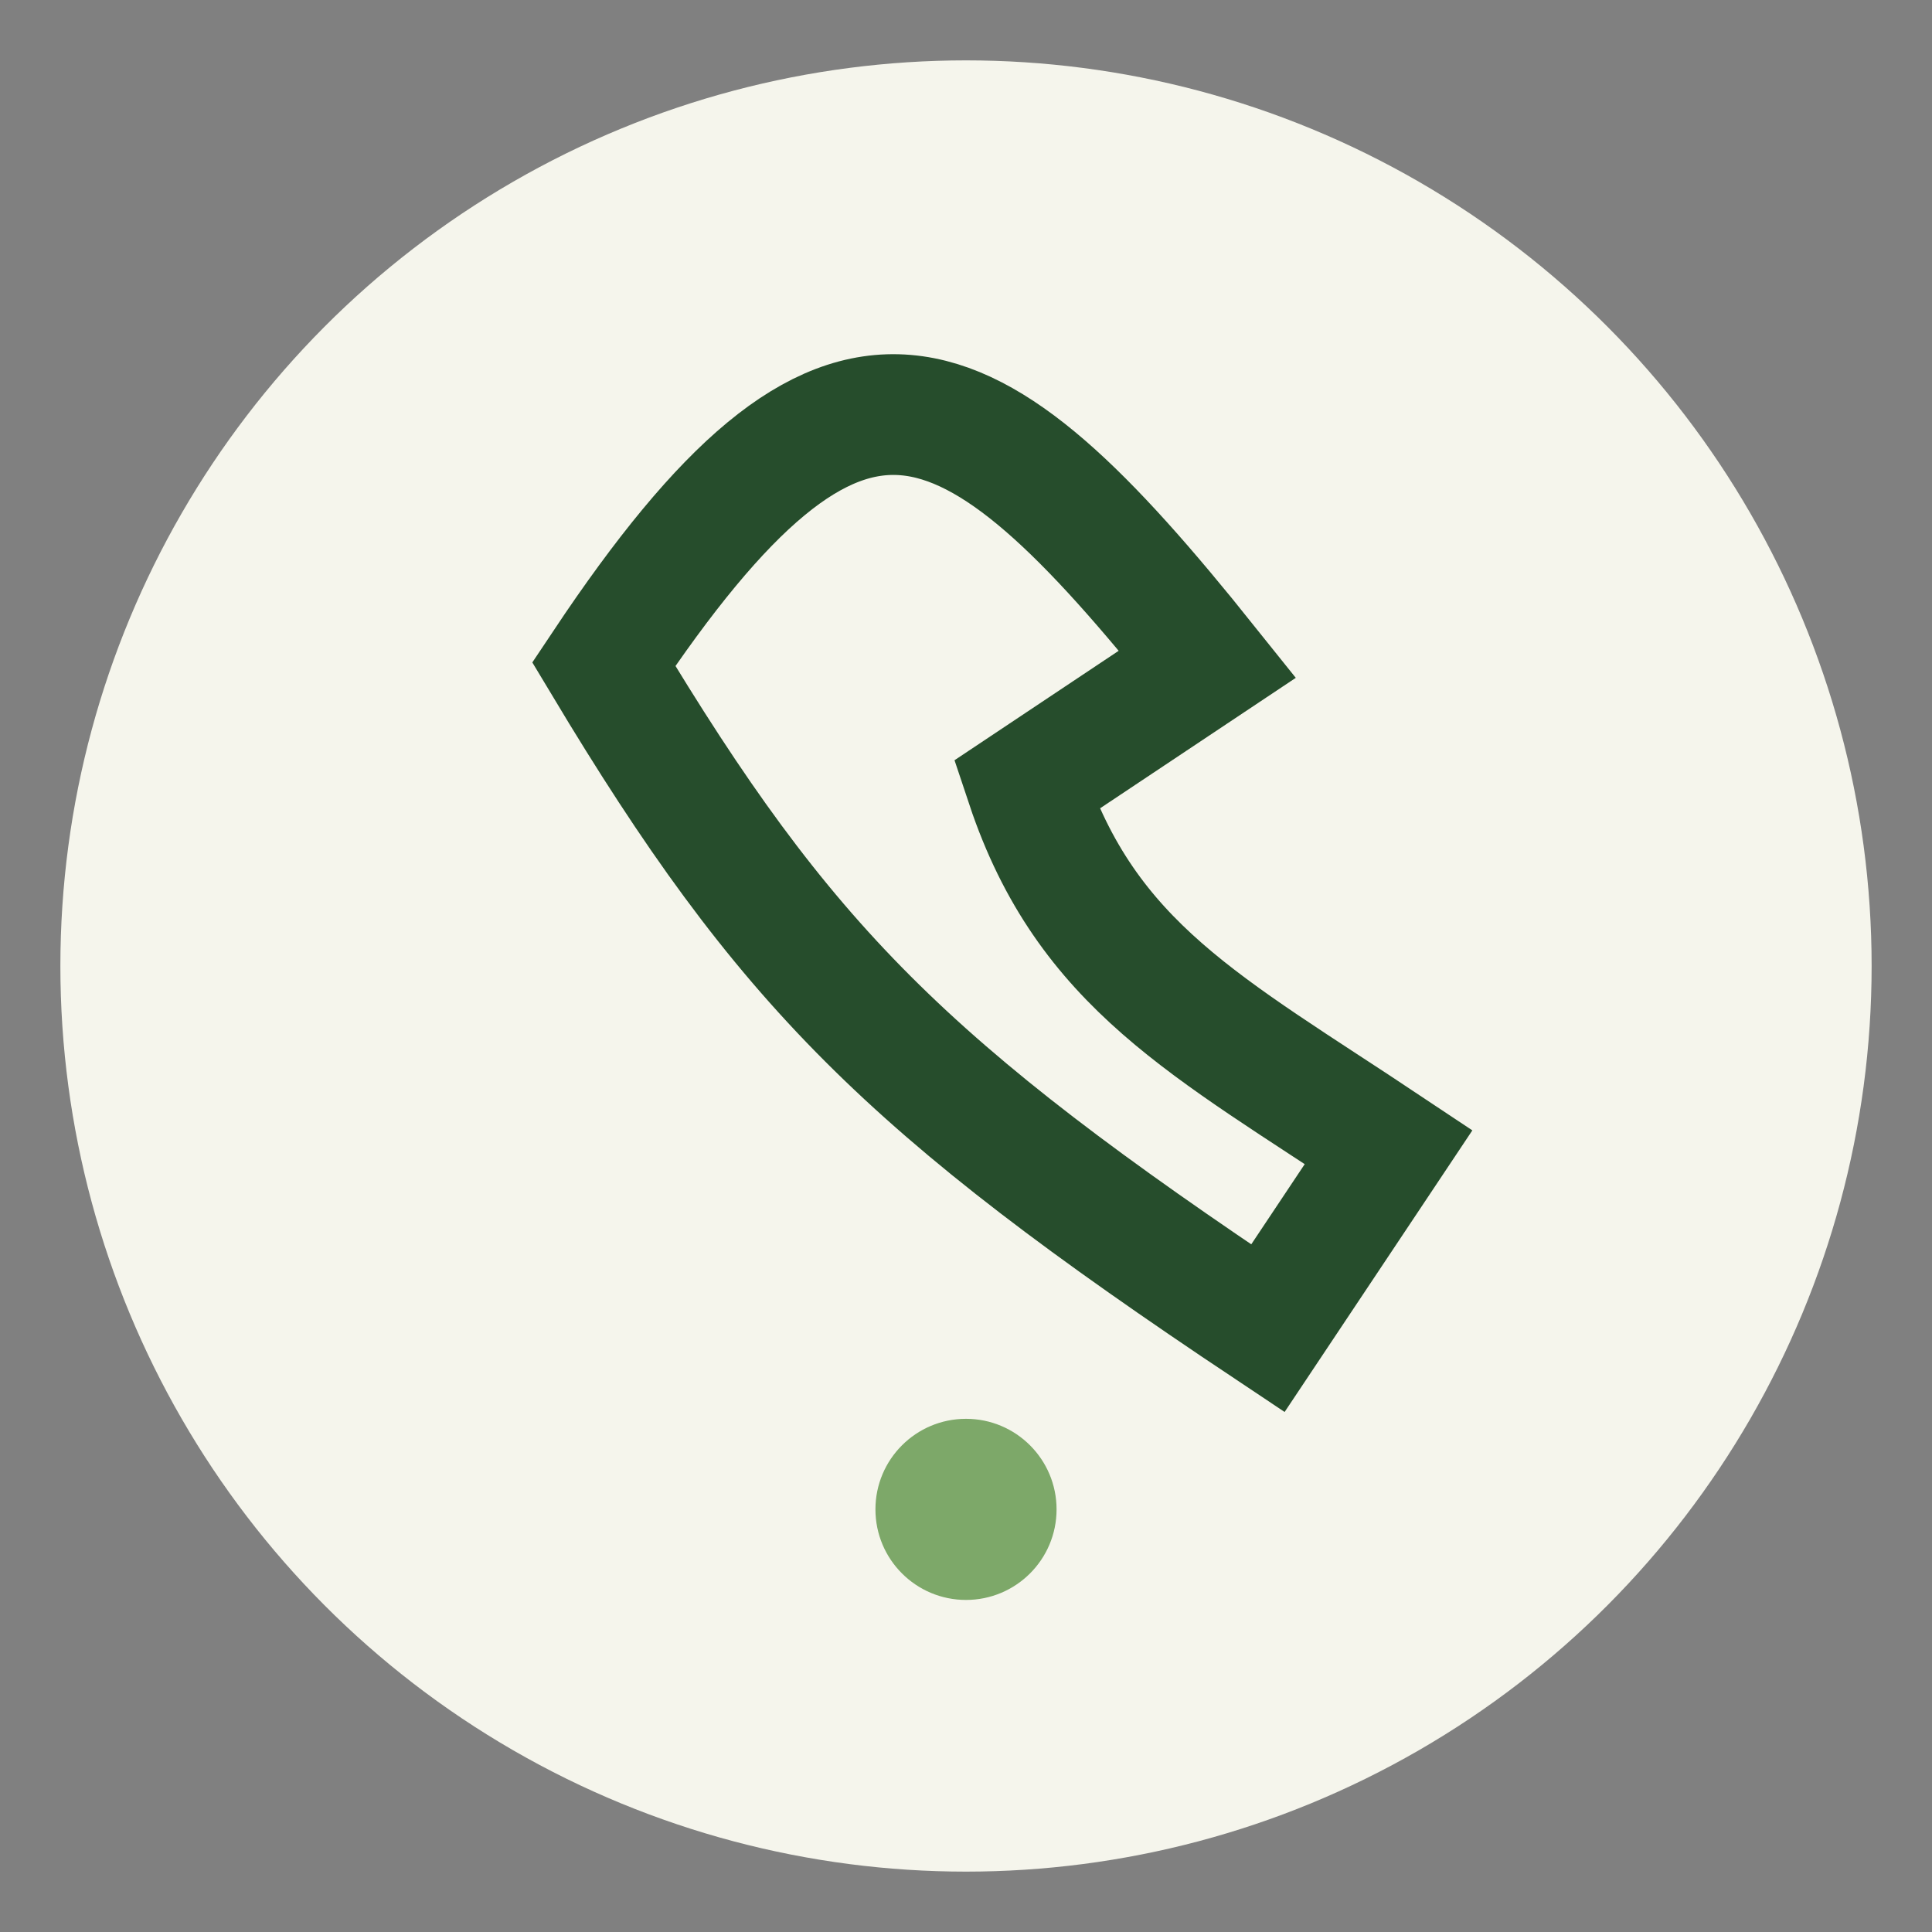 <?xml version="1.0" encoding="UTF-8"?>
<svg xmlns="http://www.w3.org/2000/svg" width="32" height="32" viewBox="0 0 32 32"><rect x="0" y="0" width="32" height="32" fill="#808080" stroke="none"/><circle cx="16" cy="16" r="15" fill="#F5F5EC"/><path d="M10 11c3 5 5 7 11 11l2-3c-3-2-5-3-6-6l3-2c-4-5-6-6-10 0z" stroke="#264D2C" stroke-width="2" fill="none"/><circle cx="16" cy="25" r="1.5" fill="#7DA869"/></svg>